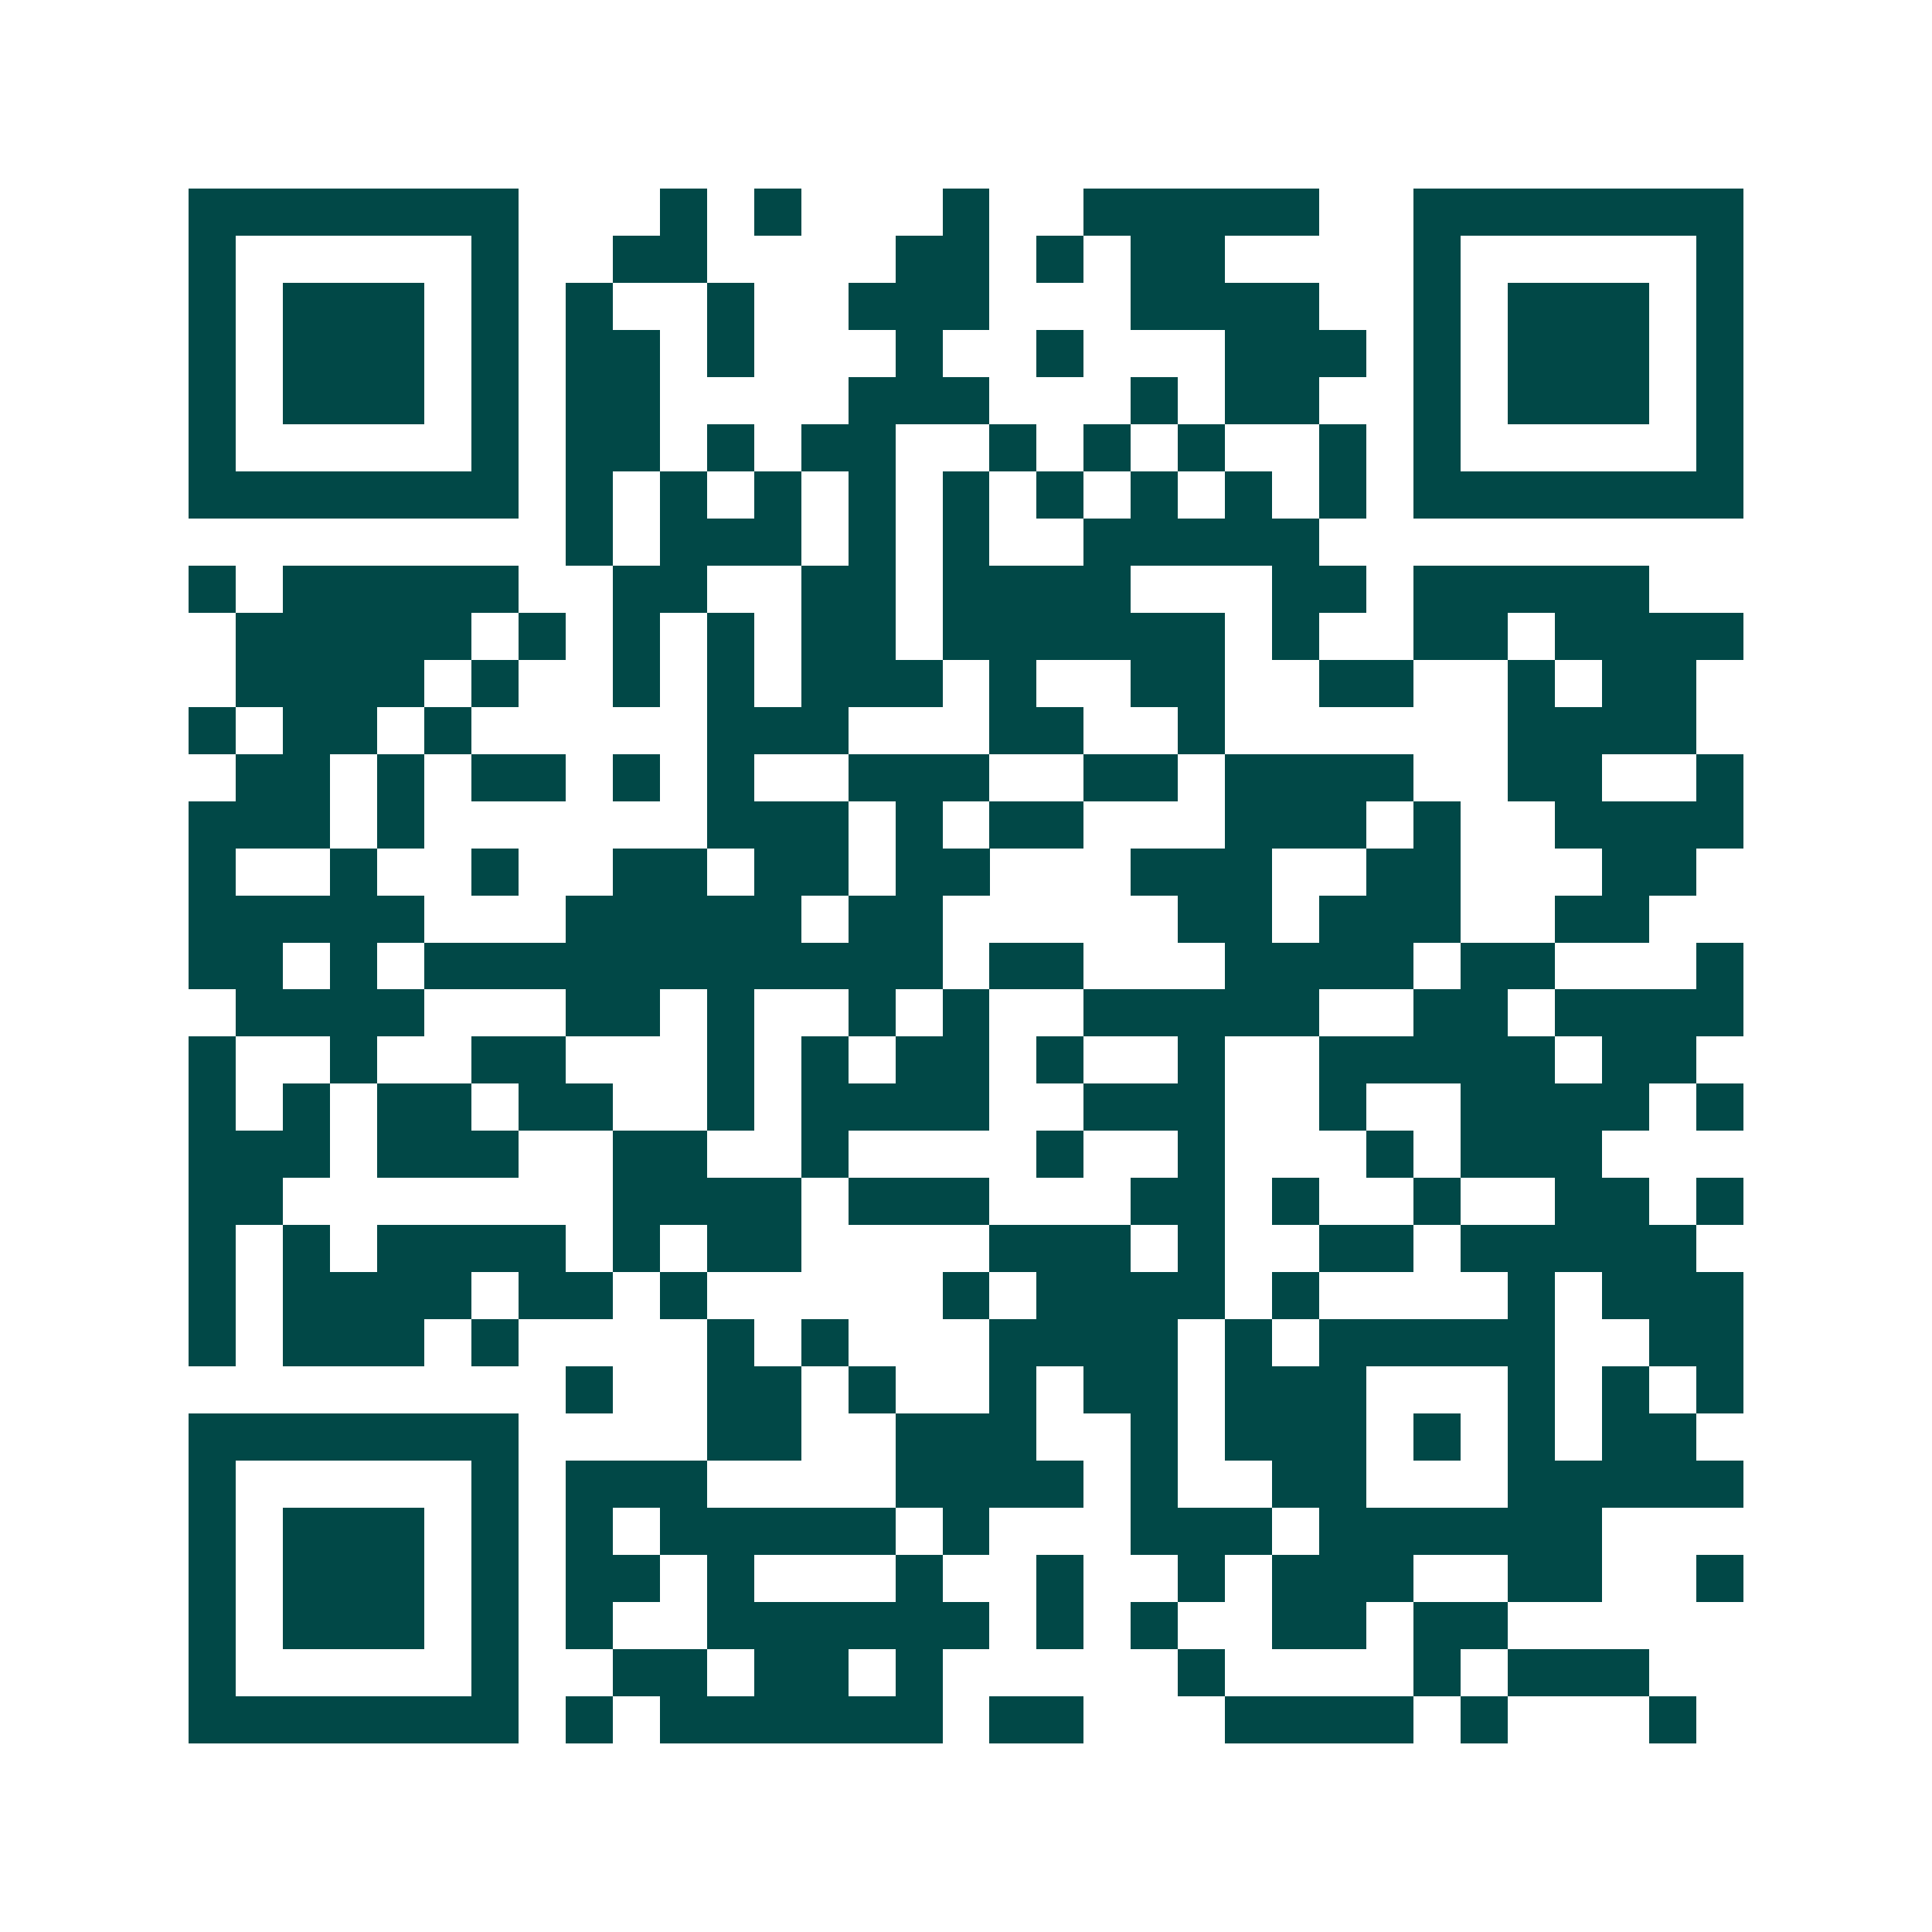<svg xmlns="http://www.w3.org/2000/svg" width="200" height="200" viewBox="0 0 41 41" shape-rendering="crispEdges"><path fill="#ffffff" d="M0 0h41v41H0z"/><path stroke="#014847" d="M4 4.5h7m3 0h1m1 0h1m3 0h1m2 0h5m2 0h7M4 5.5h1m5 0h1m2 0h2m4 0h2m1 0h1m1 0h2m4 0h1m5 0h1M4 6.5h1m1 0h3m1 0h1m1 0h1m2 0h1m2 0h3m3 0h4m2 0h1m1 0h3m1 0h1M4 7.5h1m1 0h3m1 0h1m1 0h2m1 0h1m3 0h1m2 0h1m3 0h3m1 0h1m1 0h3m1 0h1M4 8.5h1m1 0h3m1 0h1m1 0h2m4 0h3m3 0h1m1 0h2m2 0h1m1 0h3m1 0h1M4 9.5h1m5 0h1m1 0h2m1 0h1m1 0h2m2 0h1m1 0h1m1 0h1m2 0h1m1 0h1m5 0h1M4 10.5h7m1 0h1m1 0h1m1 0h1m1 0h1m1 0h1m1 0h1m1 0h1m1 0h1m1 0h1m1 0h7M12 11.5h1m1 0h3m1 0h1m1 0h1m2 0h5M4 12.5h1m1 0h5m2 0h2m2 0h2m1 0h4m3 0h2m1 0h5M5 13.5h5m1 0h1m1 0h1m1 0h1m1 0h2m1 0h6m1 0h1m2 0h2m1 0h4M5 14.5h4m1 0h1m2 0h1m1 0h1m1 0h3m1 0h1m2 0h2m2 0h2m2 0h1m1 0h2M4 15.5h1m1 0h2m1 0h1m5 0h3m3 0h2m2 0h1m6 0h4M5 16.5h2m1 0h1m1 0h2m1 0h1m1 0h1m2 0h3m2 0h2m1 0h4m2 0h2m2 0h1M4 17.5h3m1 0h1m6 0h3m1 0h1m1 0h2m3 0h3m1 0h1m2 0h4M4 18.5h1m2 0h1m2 0h1m2 0h2m1 0h2m1 0h2m3 0h3m2 0h2m3 0h2M4 19.5h5m3 0h5m1 0h2m5 0h2m1 0h3m2 0h2M4 20.5h2m1 0h1m1 0h11m1 0h2m3 0h4m1 0h2m3 0h1M5 21.5h4m3 0h2m1 0h1m2 0h1m1 0h1m2 0h5m2 0h2m1 0h4M4 22.5h1m2 0h1m2 0h2m3 0h1m1 0h1m1 0h2m1 0h1m2 0h1m2 0h5m1 0h2M4 23.5h1m1 0h1m1 0h2m1 0h2m2 0h1m1 0h4m2 0h3m2 0h1m2 0h4m1 0h1M4 24.5h3m1 0h3m2 0h2m2 0h1m4 0h1m2 0h1m3 0h1m1 0h3M4 25.5h2m7 0h4m1 0h3m3 0h2m1 0h1m2 0h1m2 0h2m1 0h1M4 26.5h1m1 0h1m1 0h4m1 0h1m1 0h2m4 0h3m1 0h1m2 0h2m1 0h5M4 27.5h1m1 0h4m1 0h2m1 0h1m5 0h1m1 0h4m1 0h1m4 0h1m1 0h3M4 28.5h1m1 0h3m1 0h1m4 0h1m1 0h1m3 0h4m1 0h1m1 0h5m2 0h2M12 29.5h1m2 0h2m1 0h1m2 0h1m1 0h2m1 0h3m3 0h1m1 0h1m1 0h1M4 30.5h7m4 0h2m2 0h3m2 0h1m1 0h3m1 0h1m1 0h1m1 0h2M4 31.5h1m5 0h1m1 0h3m4 0h4m1 0h1m2 0h2m3 0h5M4 32.5h1m1 0h3m1 0h1m1 0h1m1 0h5m1 0h1m3 0h3m1 0h6M4 33.5h1m1 0h3m1 0h1m1 0h2m1 0h1m3 0h1m2 0h1m2 0h1m1 0h3m2 0h2m2 0h1M4 34.5h1m1 0h3m1 0h1m1 0h1m2 0h6m1 0h1m1 0h1m2 0h2m1 0h2M4 35.5h1m5 0h1m2 0h2m1 0h2m1 0h1m5 0h1m4 0h1m1 0h3M4 36.5h7m1 0h1m1 0h6m1 0h2m3 0h4m1 0h1m3 0h1"/></svg>
